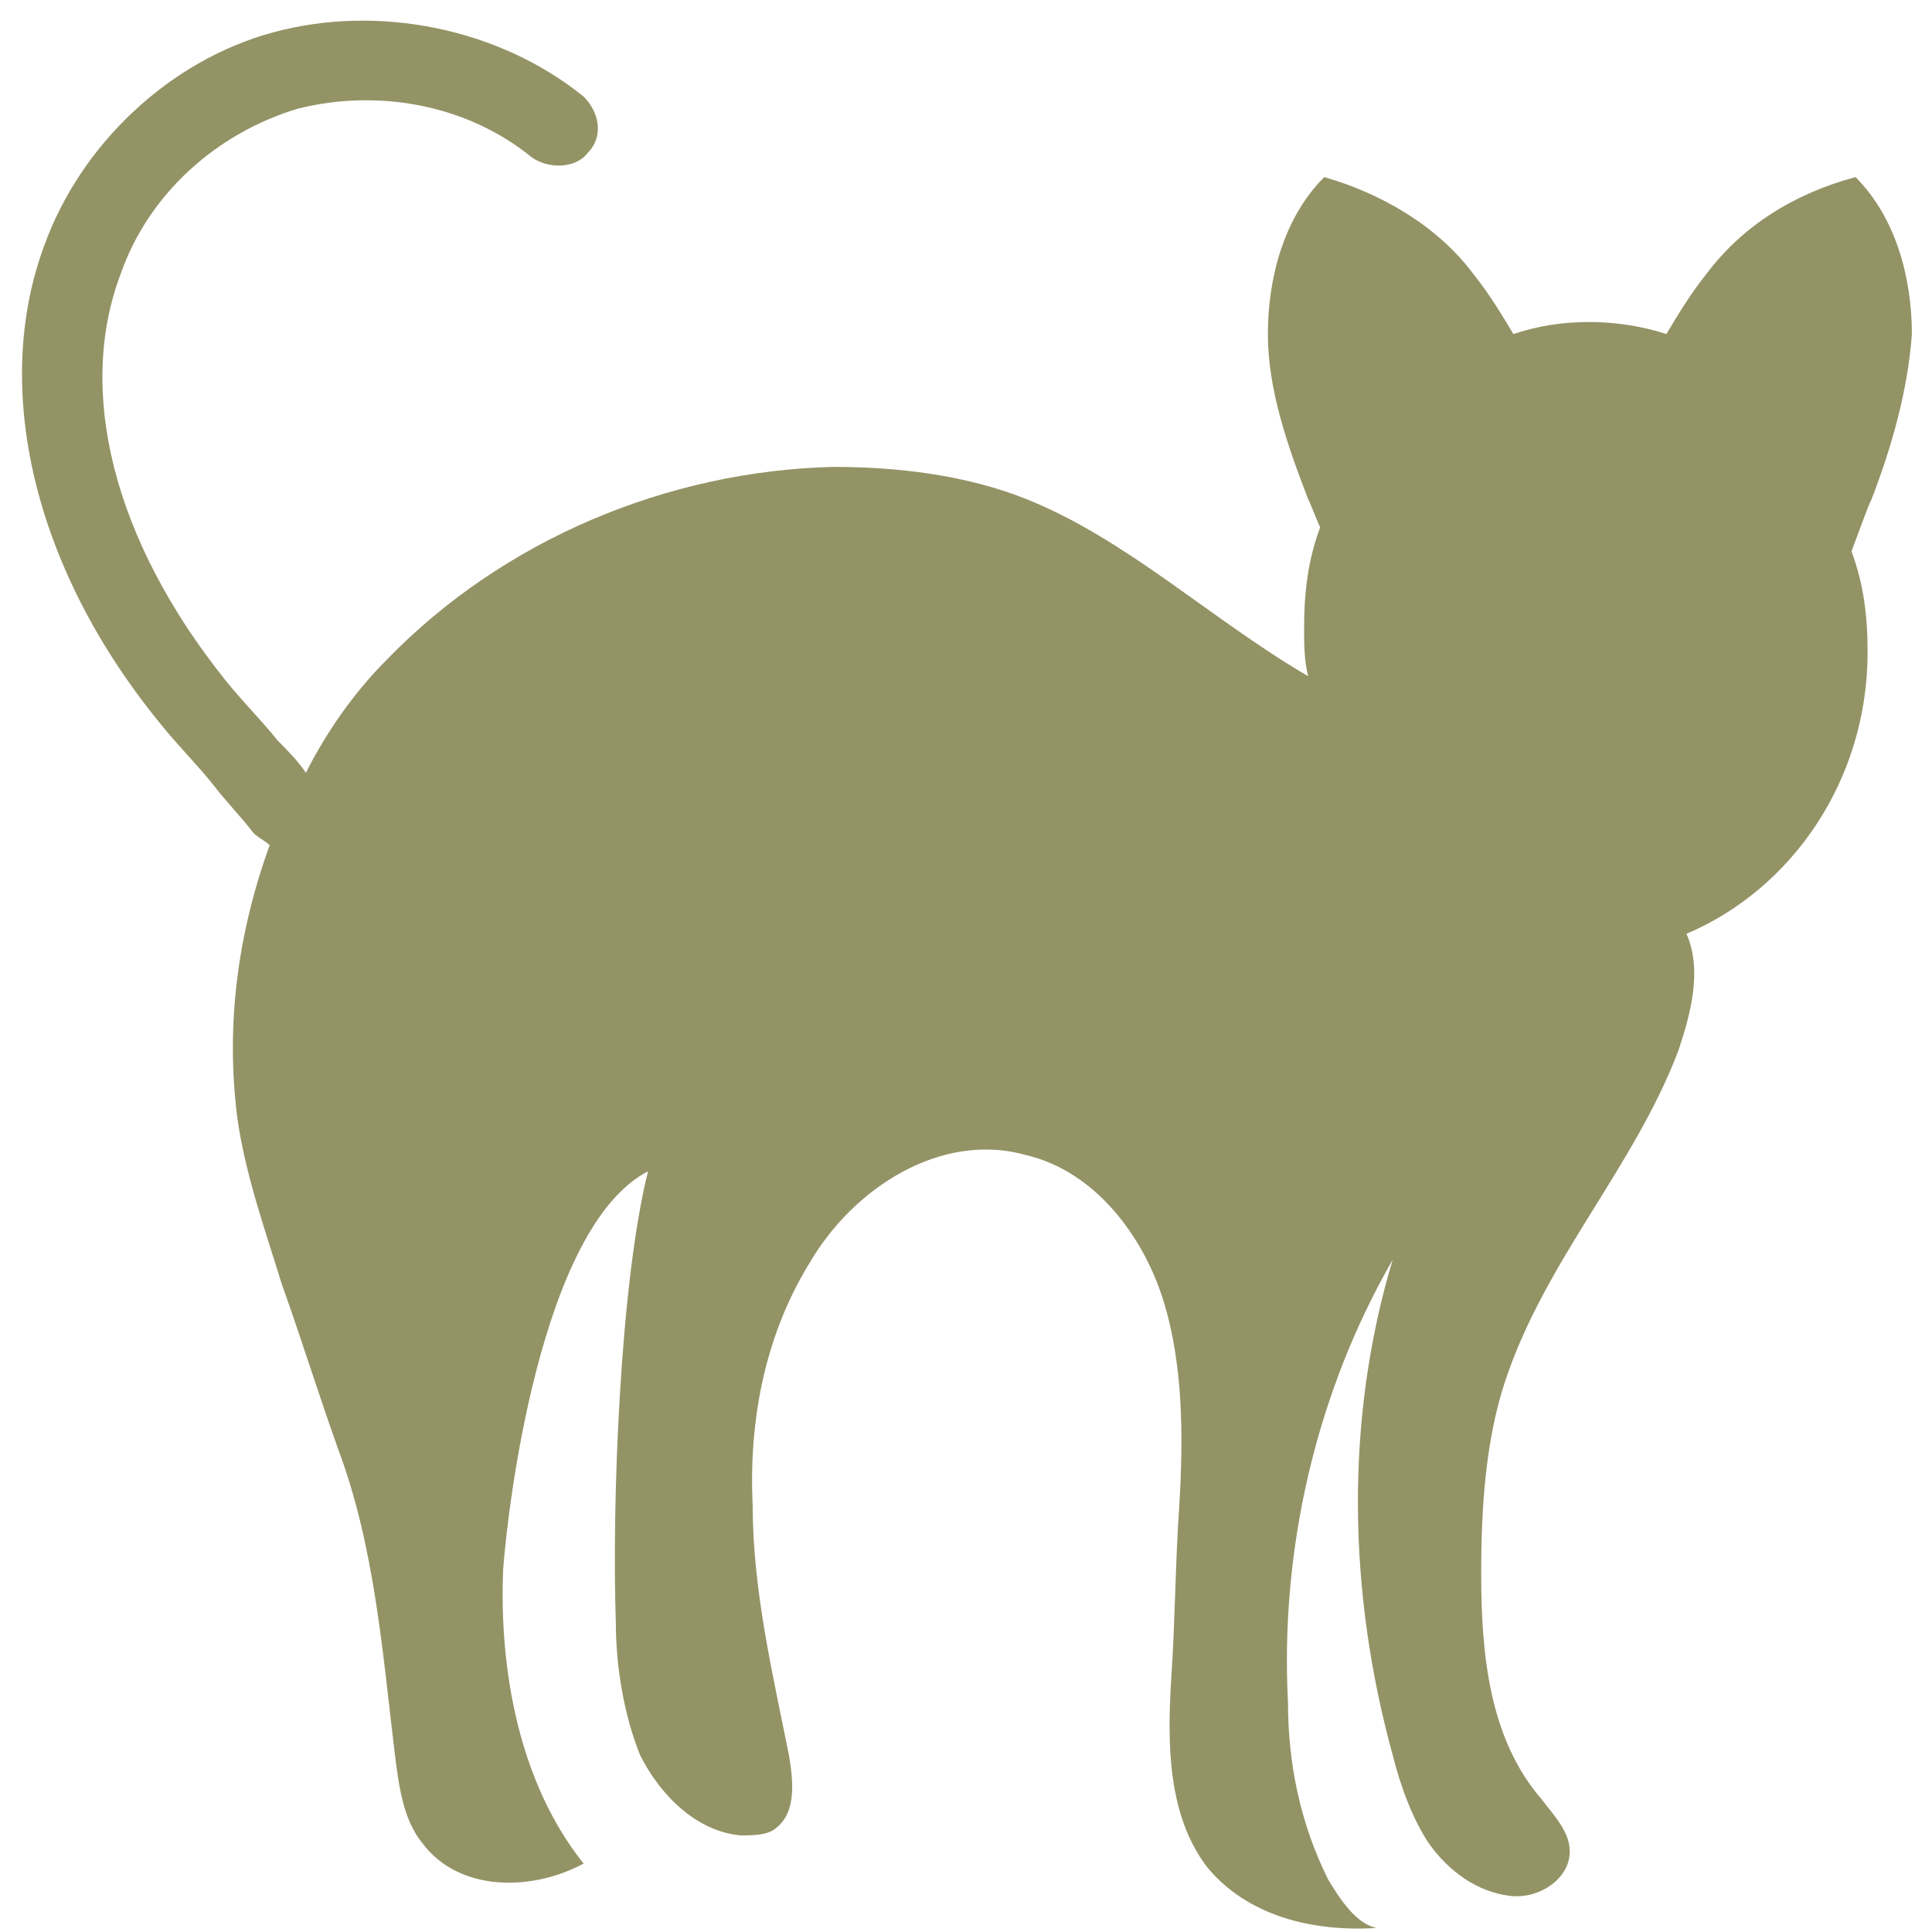 <svg xmlns="http://www.w3.org/2000/svg" xmlns:xlink="http://www.w3.org/1999/xlink" xmlns:svgjs="http://svgjs.dev/svgjs" id="Layer_1" viewBox="0 0 48 48" width="300" height="300"><g width="100%" height="100%" transform="matrix(1,0,0,1,0,0)"><path d="m46.5 12.4c.5-1.3.9-2.7 1-4.1 0-1.4-.4-2.9-1.4-3.9-1.5.4-2.8 1.2-3.7 2.4-.4.5-.7 1-1 1.5-.6-.2-1.3-.3-1.9-.3-.7 0-1.3.1-1.9.3-.3-.5-.6-1-1-1.5-.9-1.2-2.3-2-3.7-2.4-1 1-1.4 2.5-1.4 3.9s.5 2.8 1 4.1c.1.2.2.5.3.7-.3.8-.4 1.6-.4 2.5 0 .4 0 .8.1 1.2-2.4-1.4-4.5-3.4-7-4.4-1.5-.6-3.2-.8-4.8-.8-4.1.1-8.2 1.8-11.1 4.8-.8.8-1.5 1.8-2 2.8-.2-.3-.5-.6-.7-.8-.4-.5-.9-1-1.3-1.5-2.8-3.5-3.7-7.2-2.6-10.1.7-2 2.4-3.5 4.4-4.1 2-.5 4.2-.1 5.8 1.2.4.3 1.1.3 1.4-.1.4-.4.3-1-.1-1.4-2.1-1.7-5.1-2.3-7.7-1.6s-4.8 2.8-5.7 5.3c-1.3 3.5-.3 8 2.9 11.9.4.5.9 1 1.3 1.5.3.4.7.8 1 1.2.1.1.3.2.4.3-.8 2.2-1.1 4.5-.8 6.8.2 1.4.7 2.8 1.1 4.1.5 1.4.9 2.7 1.4 4.1.9 2.4 1.1 5 1.4 7.5.1.8.2 1.7.7 2.3.9 1.2 2.7 1.2 4 .5-1.6-2-2.1-4.8-2-7.3.1-1.4.9-8.5 3.6-9.9-.7 2.8-.9 8.3-.8 11.2 0 1.1.2 2.3.6 3.3.5 1 1.4 1.9 2.5 2 .3 0 .7 0 .9-.2.5-.4.4-1.2.3-1.8-.4-2-.9-4.1-.9-6.2-.1-2.1.3-4.2 1.4-6 1.1-1.9 3.3-3.3 5.4-2.7 1.7.4 2.9 2 3.4 3.6s.5 3.4.4 5.1c-.1 1.4-.1 2.8-.2 4.3-.1 1.6-.1 3.4.9 4.7 1 1.2 2.6 1.6 4.2 1.5-.5-.1-.9-.7-1.2-1.2-.7-1.4-1-2.9-1-4.4-.2-3.8.7-7.7 2.6-11-1.2 4-1.1 8.3 0 12.3.2.8.5 1.6.9 2.2.5.7 1.2 1.2 2 1.3.7.1 1.5-.4 1.5-1.1 0-.5-.4-.9-.7-1.3-1.3-1.5-1.5-3.6-1.5-5.6 0-1.6.1-3.3.6-4.8 1-3 3.2-5.3 4.3-8.2.3-.9.6-2 .2-2.9 2.6-1.1 4.5-3.8 4.5-7 0-.9-.1-1.7-.4-2.5.3-.8.4-1.1.5-1.3z" fill="#949366" fill-opacity="1" data-original-color="#000000ff" stroke="none" stroke-opacity="1"></path></g></svg>